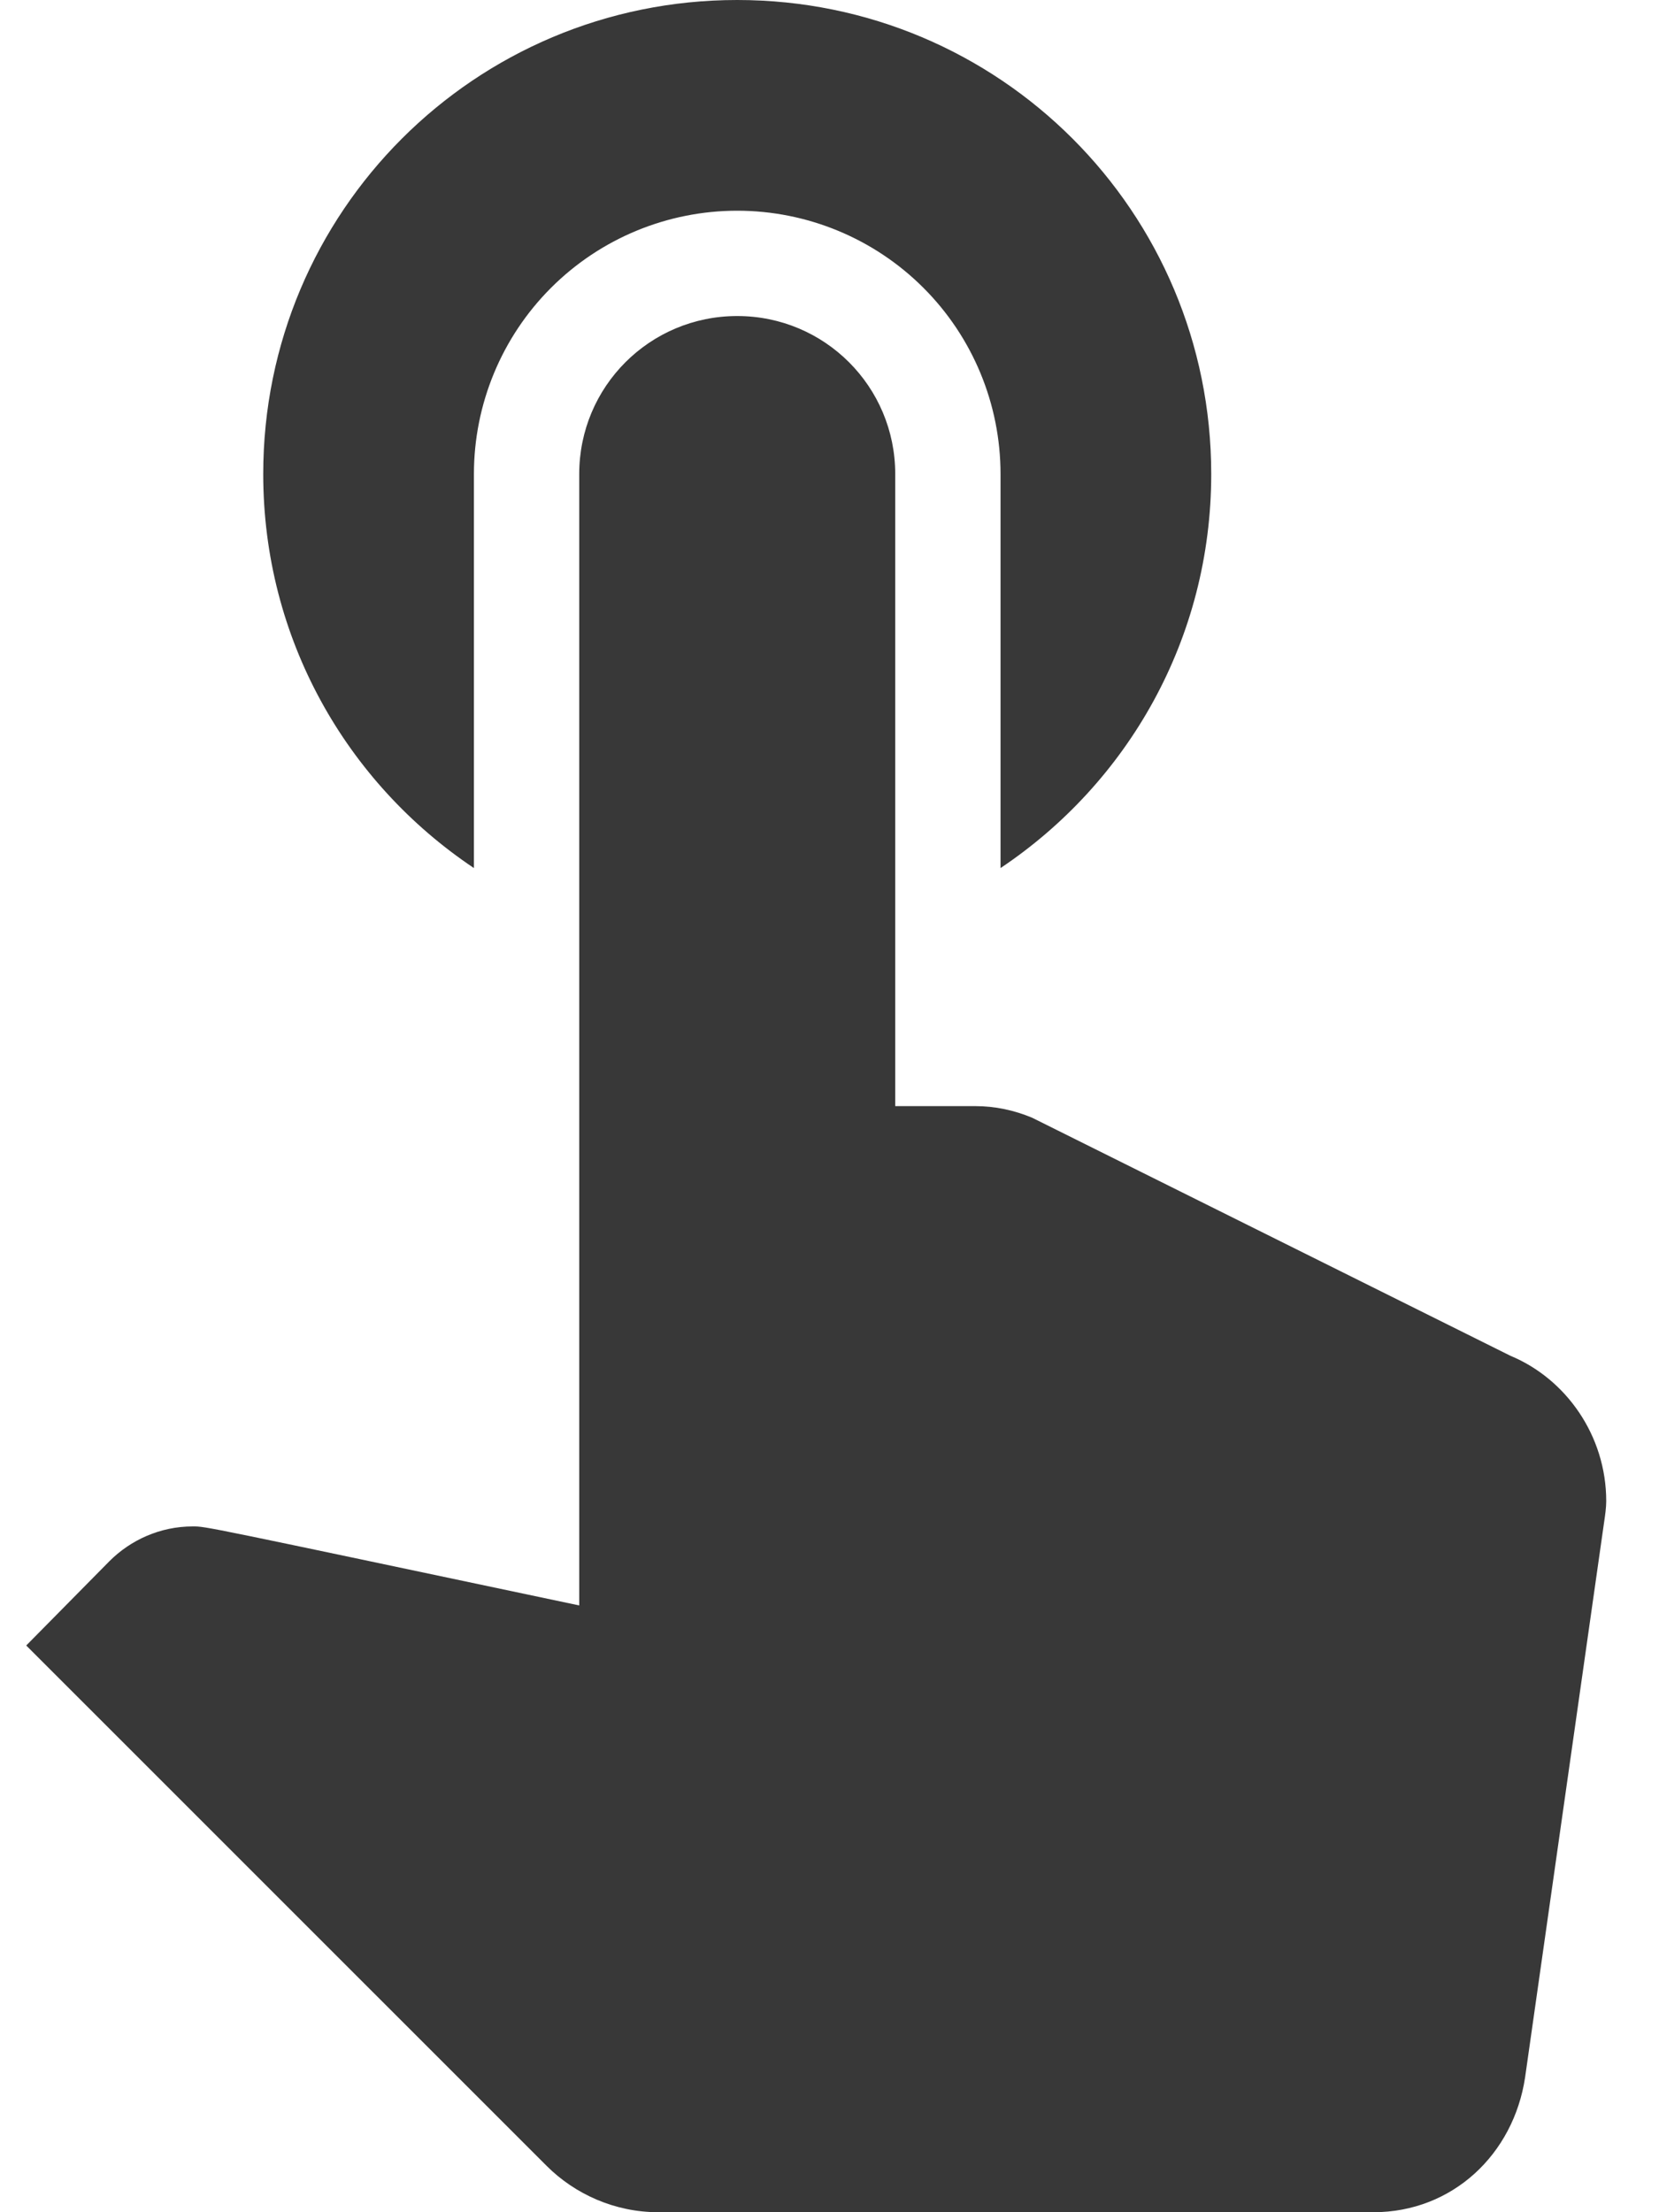 <svg width="21" height="28" viewBox="0 0 21 28" fill="none" xmlns="http://www.w3.org/2000/svg">
<path d="M5.999 10.987V6C5.999 5.116 6.35 4.268 6.975 3.643C7.6 3.018 8.448 2.667 9.332 2.667C10.216 2.667 11.064 3.018 11.689 3.643C12.314 4.268 12.665 5.116 12.665 6V10.987C14.279 9.907 15.332 8.08 15.332 6C15.332 2.68 12.652 0 9.332 0C6.012 0 3.332 2.68 3.332 6C3.332 8.08 4.385 9.907 5.999 10.987ZM19.119 17.16L13.065 14.147C12.839 14.053 12.599 14 12.345 14H11.332V6C11.332 4.893 10.439 4 9.332 4C8.225 4 7.332 4.893 7.332 6V20.32C2.532 19.307 2.612 19.32 2.439 19.32C2.025 19.32 1.652 19.493 1.385 19.76L0.332 20.827L6.919 27.413C7.279 27.773 7.785 28 8.332 28H17.385C18.385 28 19.159 27.267 19.305 26.293L20.305 19.267C20.319 19.173 20.332 19.08 20.332 19C20.332 18.173 19.825 17.453 19.119 17.16Z" fill="#383838"/>
</svg>
